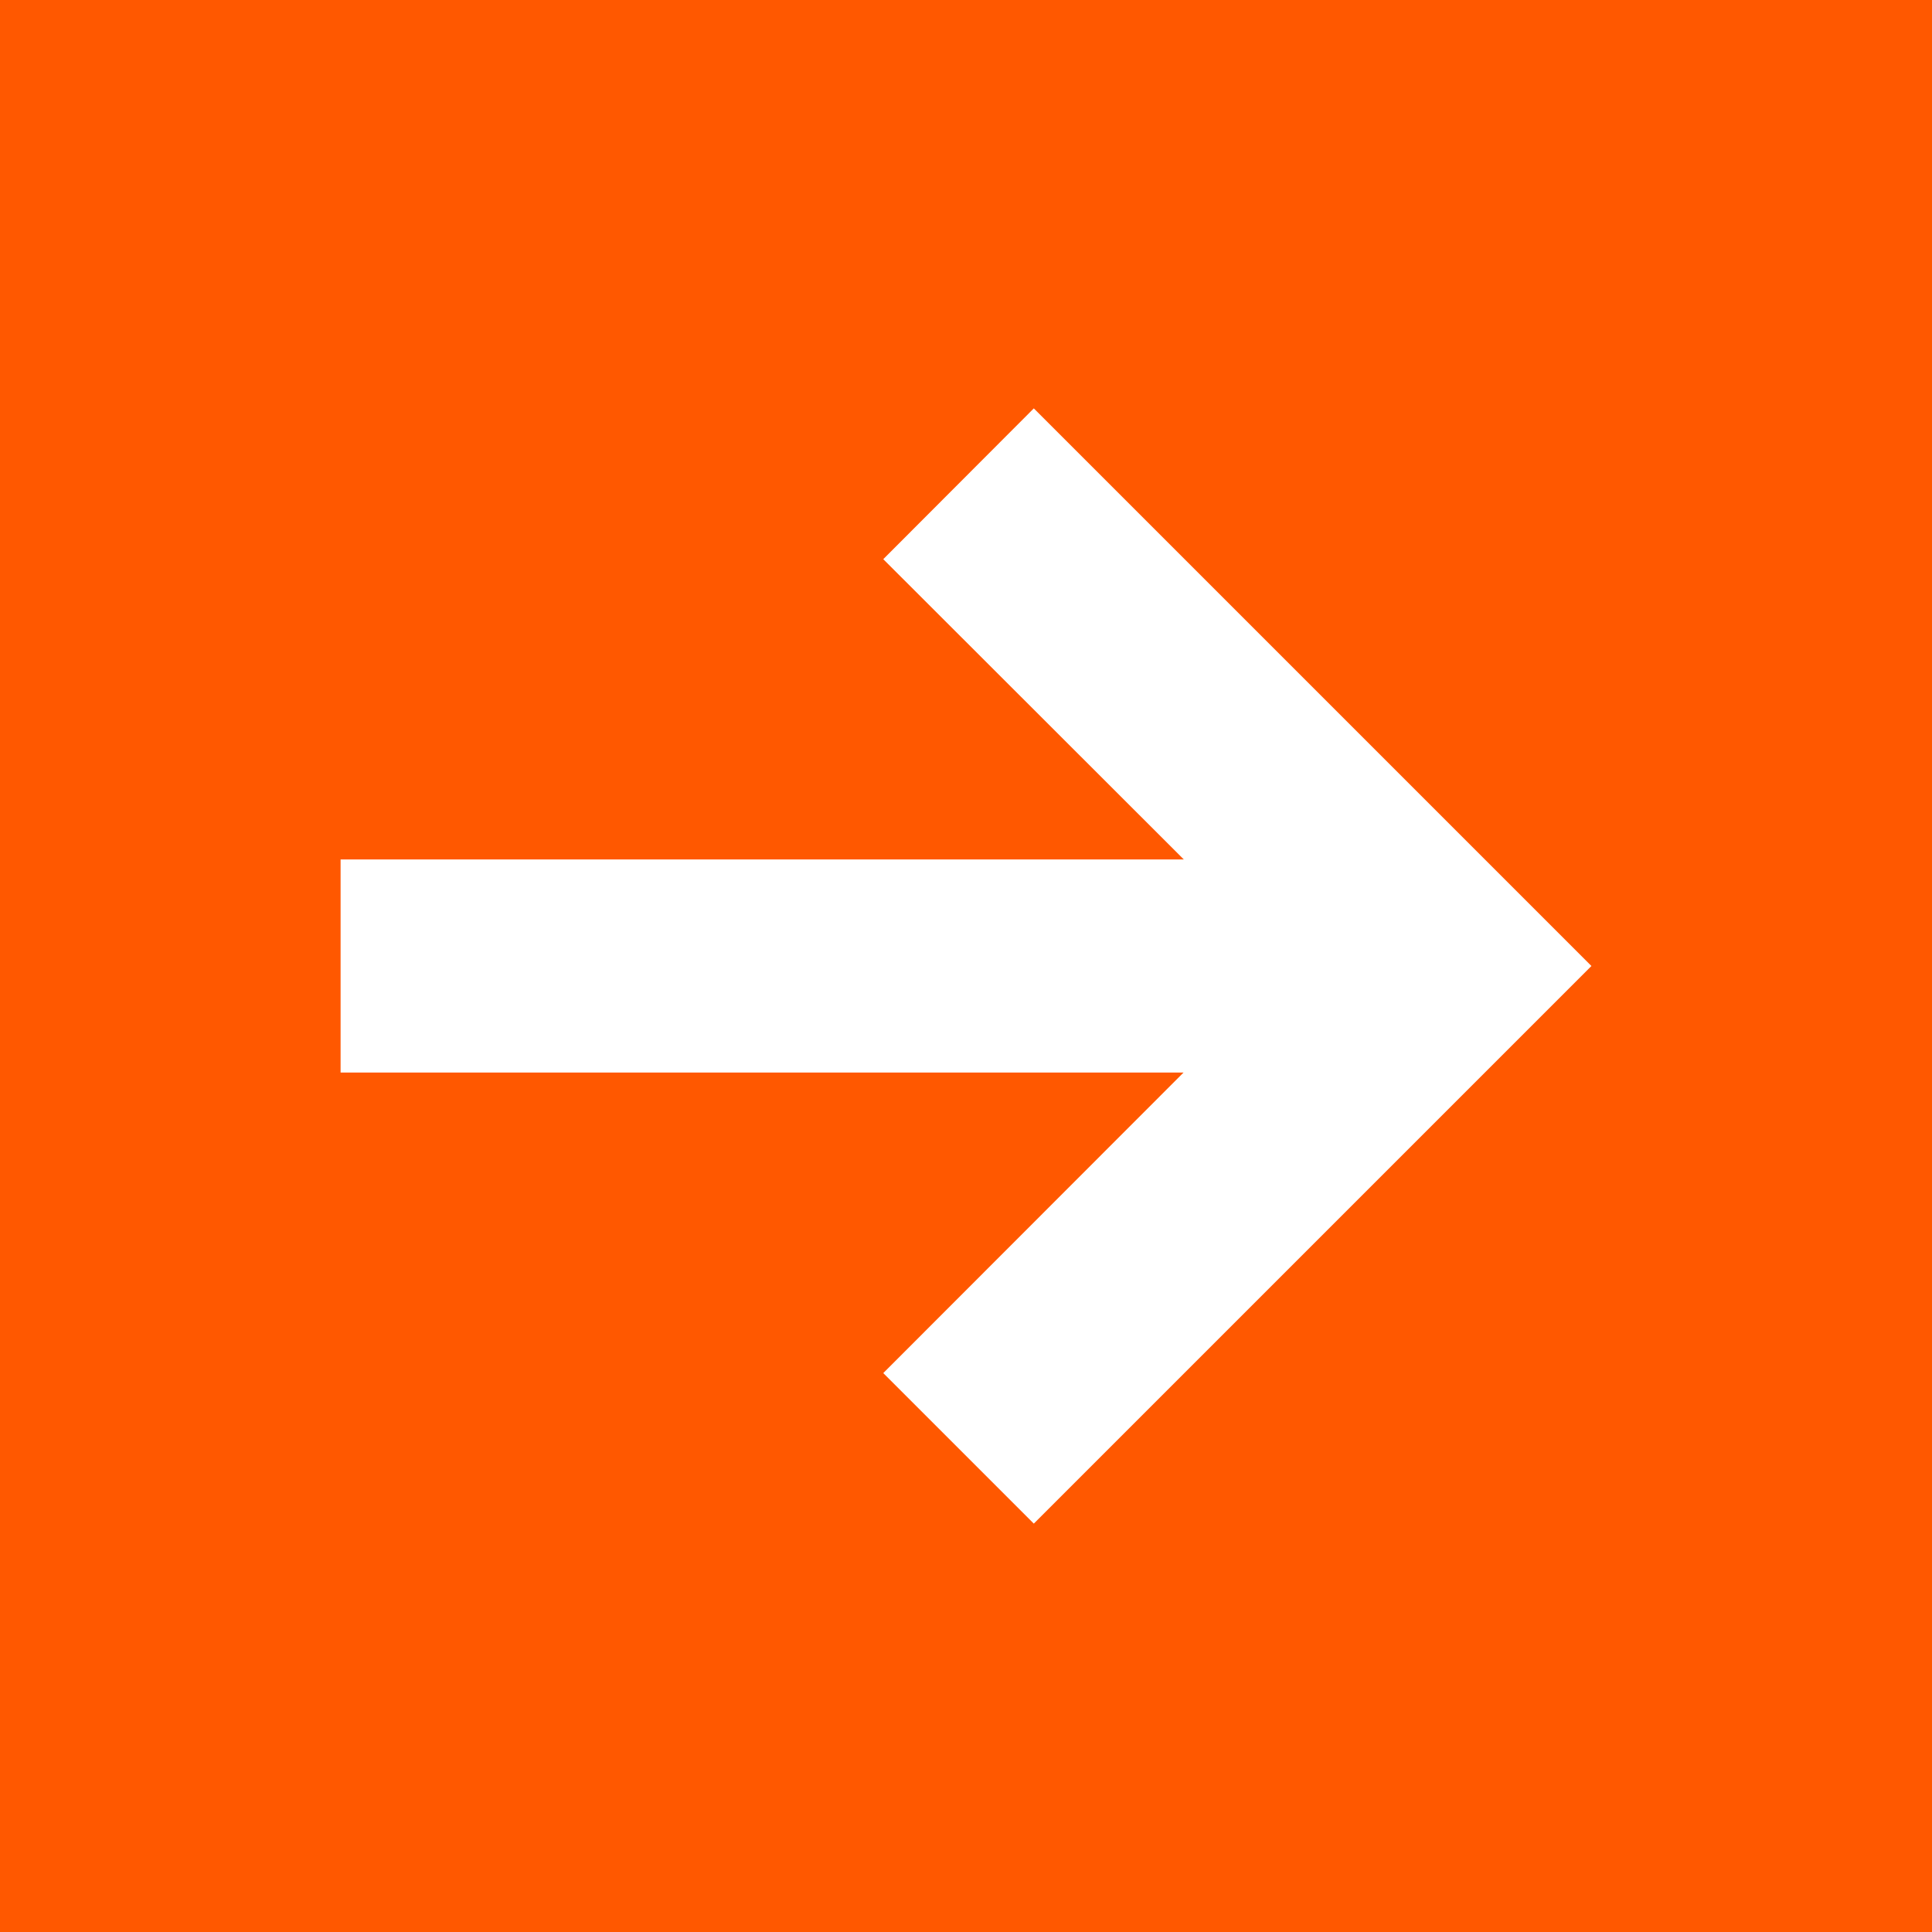 <svg viewBox="0 0 73.8 73.8" xmlns="http://www.w3.org/2000/svg"><rect x="0" y="0" width="73.8" height="73.8" fill="#333333" stroke="none"/><path d="m0 0h73.8v73.8h-73.8z" fill="#ff5800" transform="matrix(-1 0 0 -1 73.8 73.8)"/><path d="m13.01 40.97h32.2l-11.47 11.48 5.75 5.75 21.3-21.3-21.3-21.3-5.75 5.76 11.48 11.47h-32.21z" fill="#fff"/></svg>